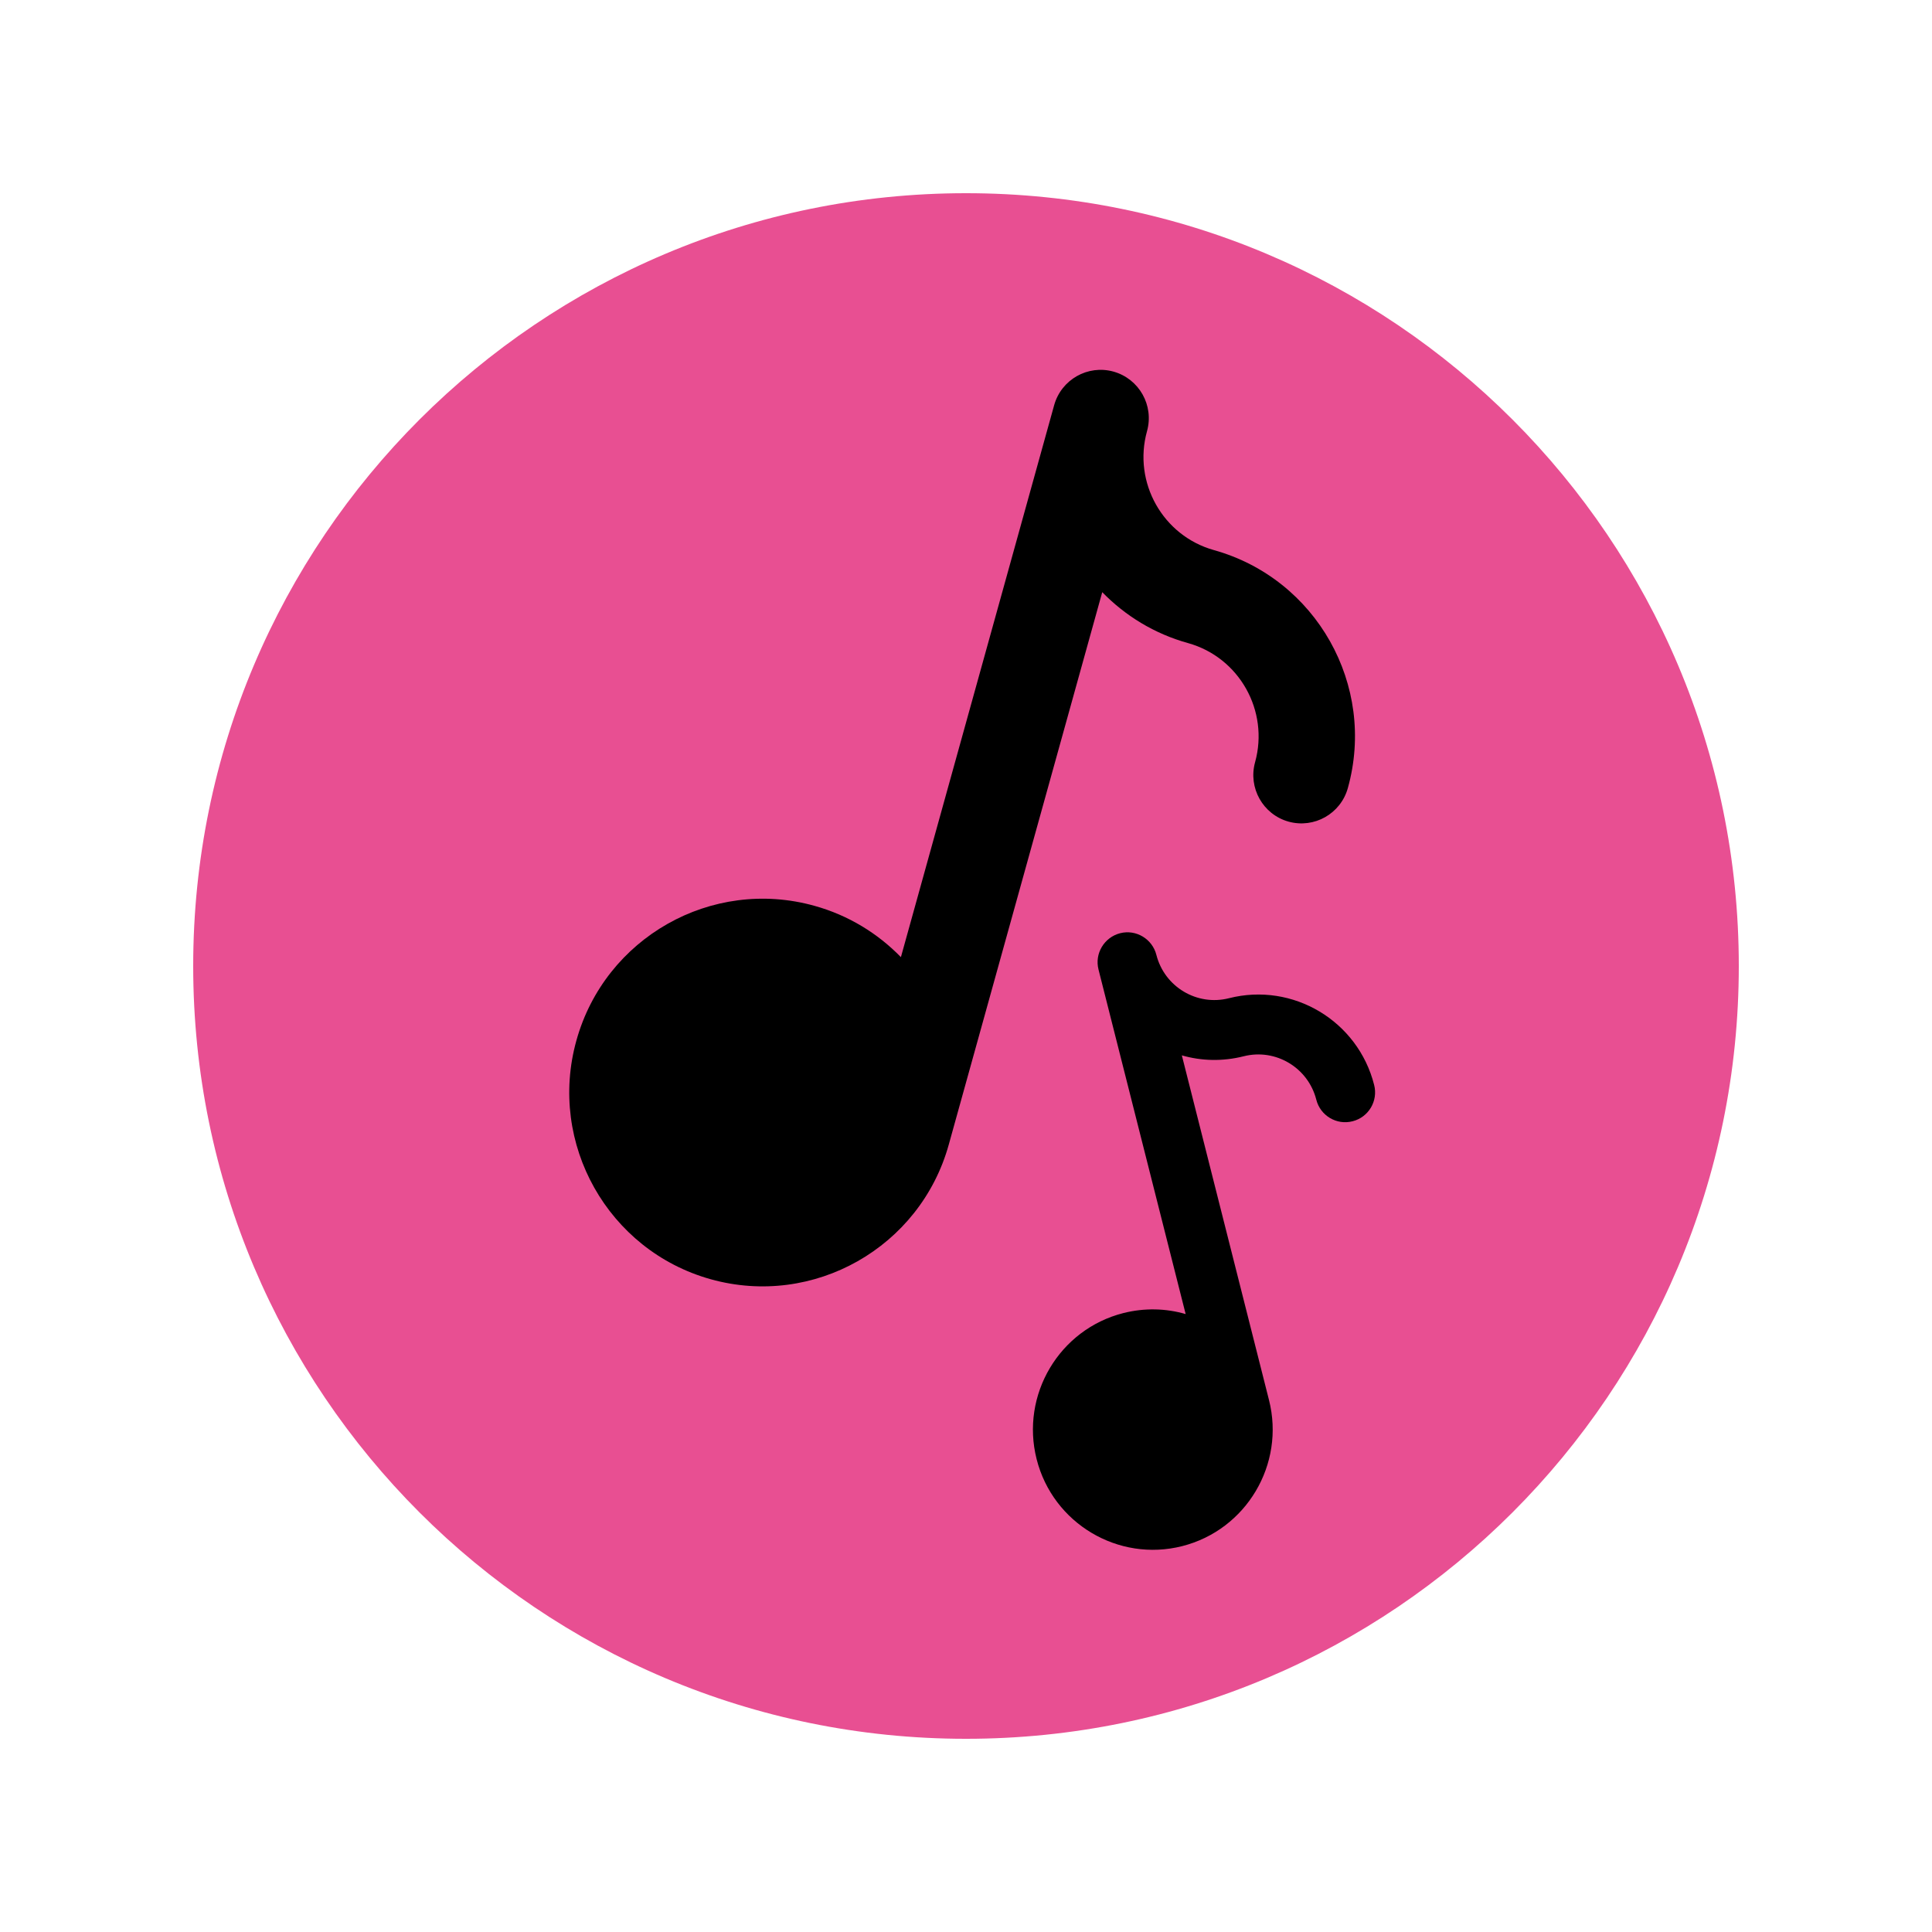 <svg xmlns="http://www.w3.org/2000/svg" xmlns:xlink="http://www.w3.org/1999/xlink" width="100" zoomAndPan="magnify" viewBox="0 0 75 75" height="100" preserveAspectRatio="xMidYMid meet" version="1.0"><defs><clipPath id="433b458c76"><path d="M 7.5 7.5 L 67.5 7.5 L 67.5 67.5 L 7.5 67.5 Z M 7.5 7.5 " clip-rule="nonzero"/></clipPath><clipPath id="e579490856"><path d="M 37.5 7.5 C 20.93 7.5 7.5 20.93 7.5 37.5 C 7.5 54.07 20.93 67.5 37.5 67.5 C 54.07 67.5 67.5 54.07 67.5 37.5 C 67.5 20.93 54.07 7.5 37.5 7.5 Z M 37.5 7.5 " clip-rule="nonzero"/></clipPath><clipPath id="14b2f6e8e8"><path d="M 22 14.148 L 53 14.148 L 53 50 L 22 50 Z M 22 14.148 " clip-rule="nonzero"/></clipPath><clipPath id="03993839b6"><path d="M 40 36 L 53.508 36 L 53.508 60.648 L 40 60.648 Z M 40 36 " clip-rule="nonzero"/></clipPath></defs><g clip-path="url(#433b458c76)"><g clip-path="url(#e579490856)"><path fill="#e84f92" d="M 7.5 7.5 L 67.5 7.5 L 67.5 67.5 L 7.5 67.5 Z M 7.5 7.5 " fill-opacity="1" fill-rule="nonzero"/></g></g><g clip-path="url(#14b2f6e8e8)"><path fill="#000000" d="M 47.125 21.355 C 45.141 20.801 43.973 18.727 44.527 16.738 C 44.805 15.738 44.223 14.707 43.227 14.426 C 42.23 14.148 41.199 14.734 40.922 15.73 L 34.973 37.156 C 34.078 36.238 32.941 35.531 31.617 35.164 C 27.629 34.051 23.484 36.398 22.375 40.395 C 21.262 44.391 23.605 48.547 27.59 49.66 C 31.578 50.773 35.723 48.43 36.832 44.43 L 42.789 22.988 C 43.68 23.902 44.809 24.602 46.121 24.965 C 48.109 25.52 49.273 27.594 48.723 29.586 C 48.445 30.582 49.027 31.617 50.02 31.895 C 51.016 32.172 52.047 31.59 52.324 30.59 C 53.434 26.605 51.098 22.465 47.125 21.355 Z M 47.125 21.355 " fill-opacity="1" fill-rule="nonzero"/></g><g clip-path="url(#03993839b6)"><path fill="#000000" d="M 47.711 38.75 C 46.469 39.066 45.207 38.312 44.891 37.07 C 44.734 36.449 44.102 36.07 43.484 36.227 C 42.863 36.387 42.484 37.02 42.645 37.641 L 46.027 51.012 C 45.262 50.789 44.434 50.766 43.609 50.973 C 41.121 51.605 39.609 54.148 40.242 56.645 C 40.871 59.137 43.41 60.652 45.895 60.02 C 48.383 59.387 49.895 56.844 49.262 54.348 L 45.879 40.969 C 46.637 41.188 47.461 41.211 48.281 41.004 C 49.52 40.691 50.781 41.445 51.098 42.688 C 51.254 43.309 51.887 43.688 52.508 43.527 C 53.129 43.371 53.504 42.738 53.344 42.117 C 52.715 39.629 50.188 38.121 47.711 38.75 Z M 47.711 38.75 " fill-opacity="1" fill-rule="nonzero"/></g></svg>